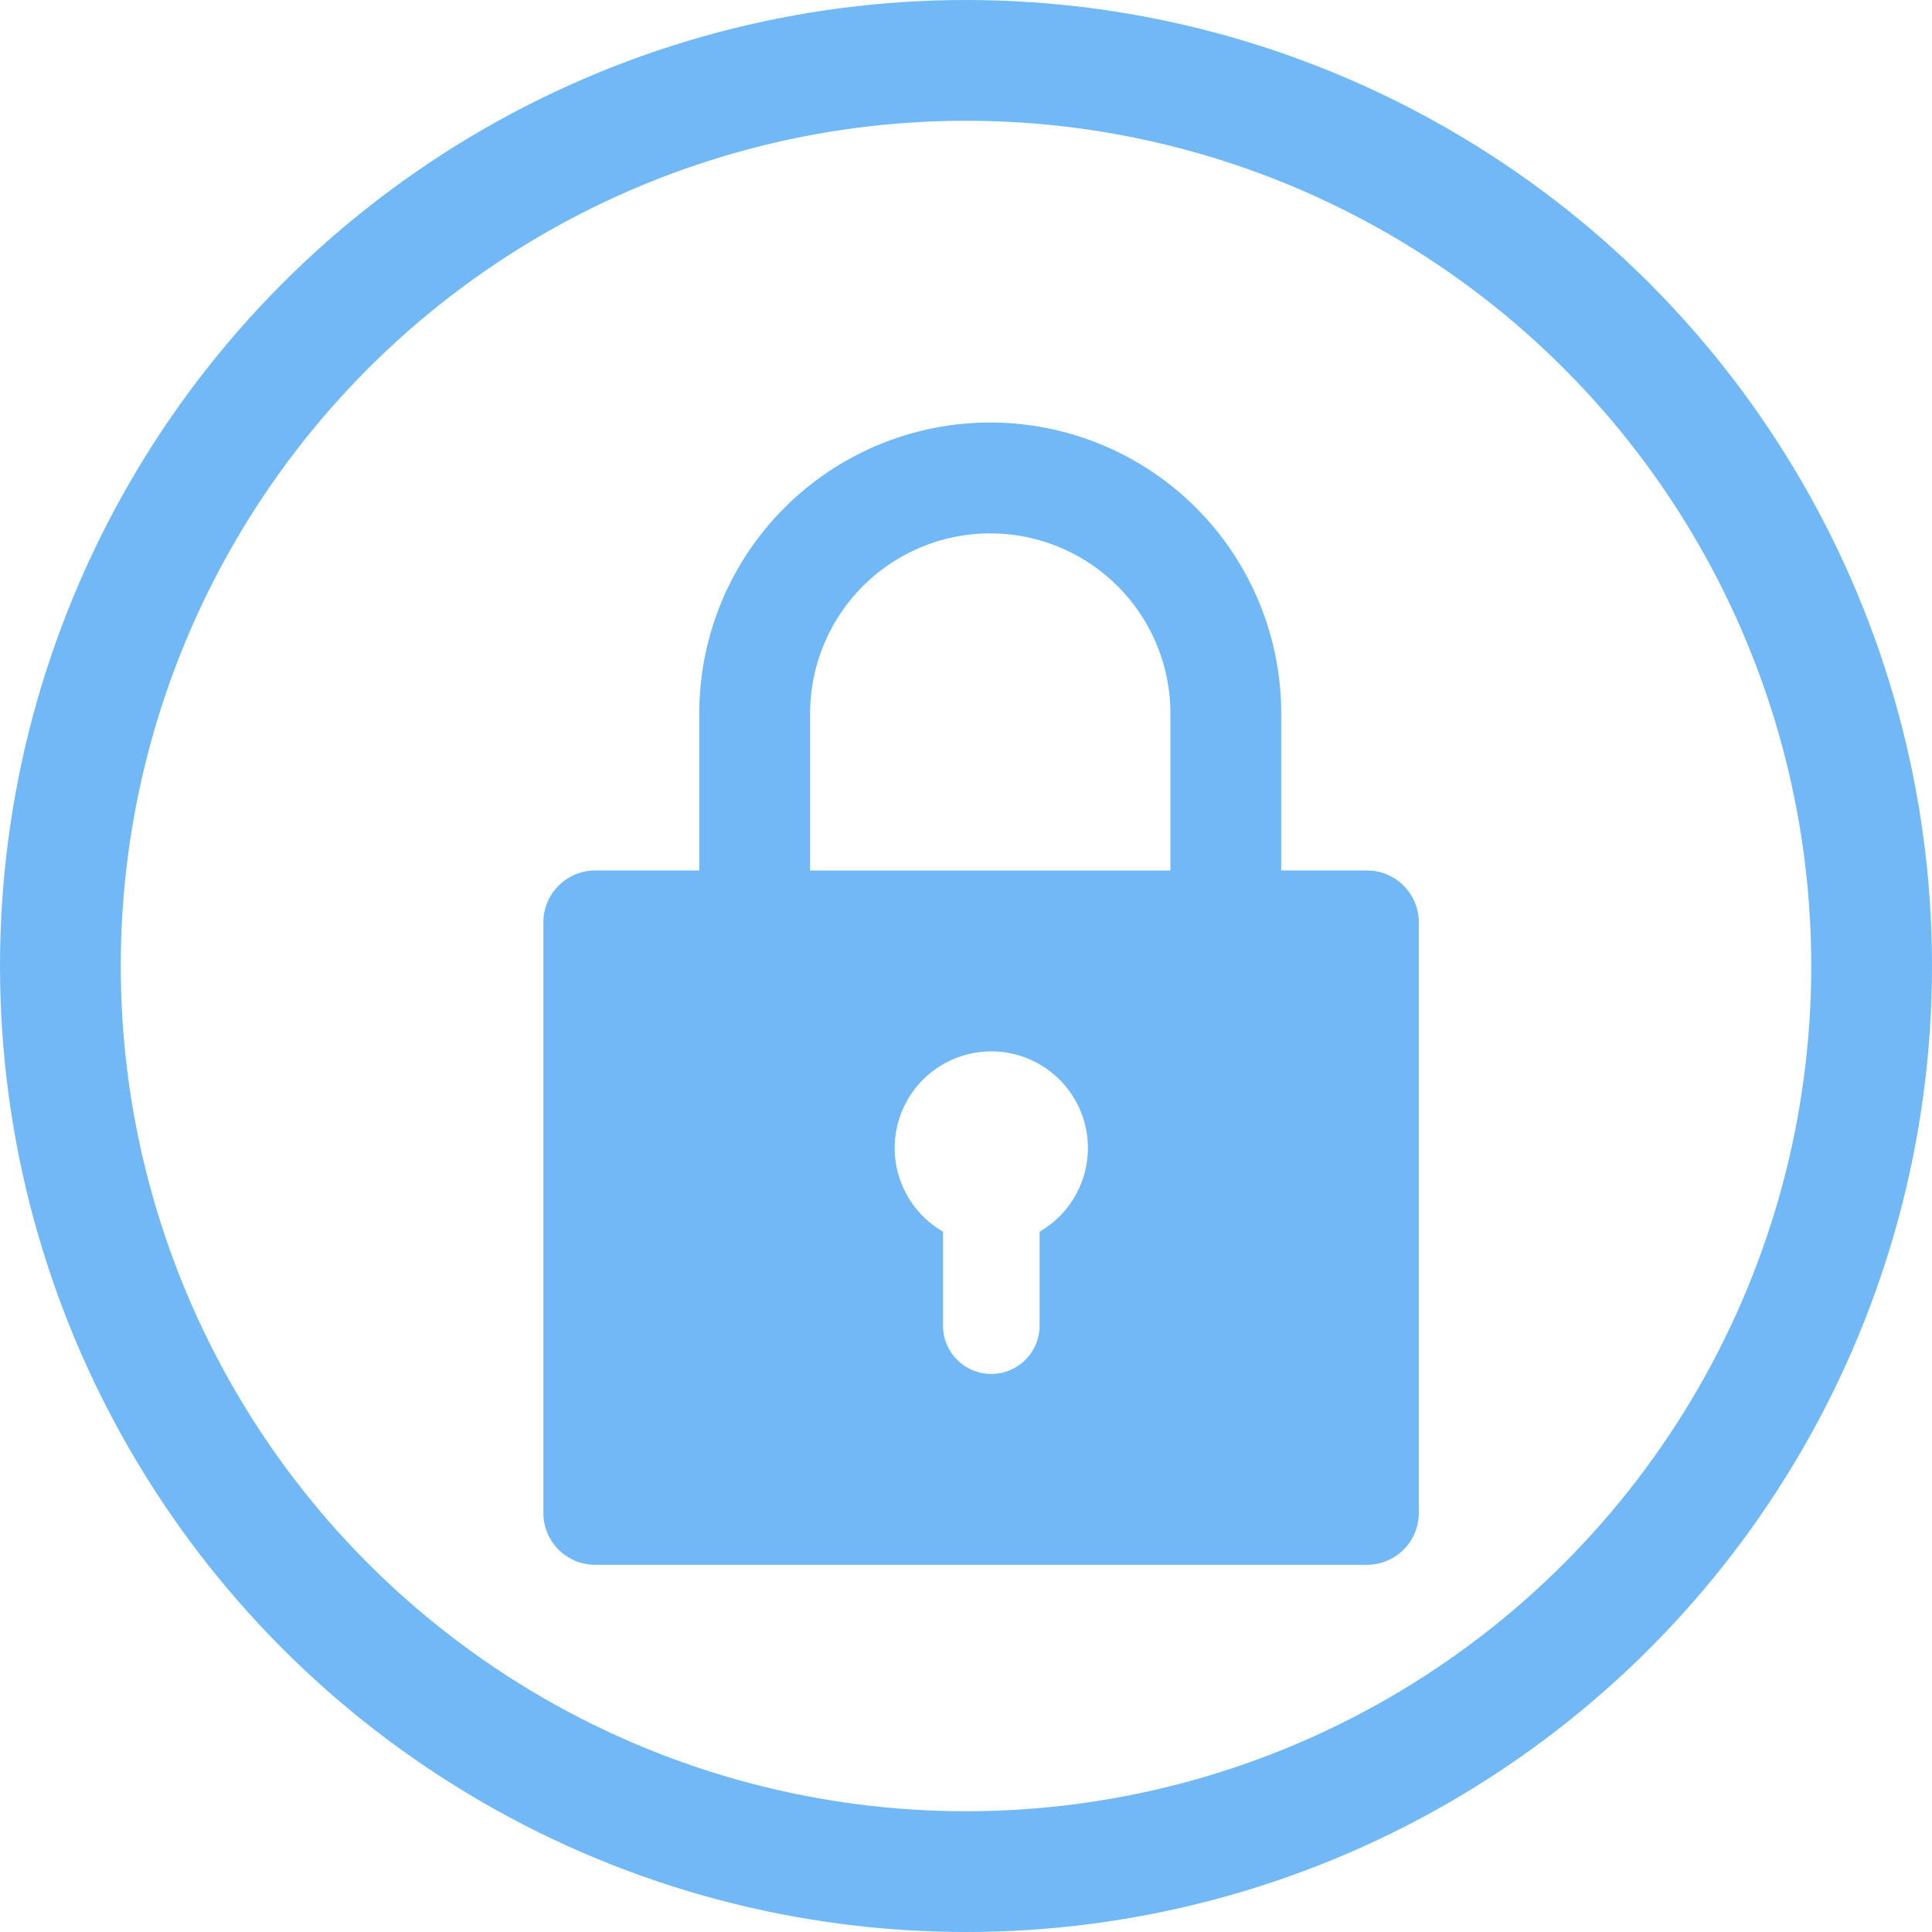 <svg xmlns="http://www.w3.org/2000/svg" xmlns:xlink="http://www.w3.org/1999/xlink" width="64" height="64" viewBox="0 0 64 64">
  <defs>
    <clipPath id="clip-custom_1">
      <rect width="64" height="64"/>
    </clipPath>
  </defs>
  <g id="custom_1" data-name="custom – 1" clip-path="url(#clip-custom_1)">
    <g id="Group_5460" data-name="Group 5460">
      <g id="Group_2089" data-name="Group 2089">
        <g id="Group_1287" data-name="Group 1287">
          <circle id="Ellipse_1" data-name="Ellipse 1" cx="32" cy="32" r="32" fill="none"/>
          <circle id="Ellipse_2" data-name="Ellipse 2" cx="30" cy="30" r="30" transform="translate(2 2)" fill="none" stroke="#71b8f7" stroke-width="4"/>
        </g>
      </g>
    </g>
    <g id="Group_9357" data-name="Group 9357">
      <path id="Path_7052" data-name="Path 7052" d="M32.8,17.672a5.974,5.974,0,0,0-5.964,5.964v5.2H38.771v-5.2A5.975,5.975,0,0,0,32.8,17.672Z" fill="none"/>
      <path id="Path_7053" data-name="Path 7053" d="M45.282,28.836h-2.84v-5.2a9.639,9.639,0,0,0-19.278,0v5.2H19.718A1.718,1.718,0,0,0,18,30.554h0V50.118a1.718,1.718,0,0,0,1.718,1.718H45.282A1.718,1.718,0,0,0,47,50.118V30.554A1.718,1.718,0,0,0,45.282,28.836ZM34.438,40.8v3.113a1.6,1.6,0,1,1-3.2,0V40.8a3.2,3.2,0,1,1,3.2,0Zm4.333-11.963H26.836v-5.2a5.967,5.967,0,1,1,11.935,0Z" fill="#71b8f7"/>
    </g>
  </g>
</svg>
